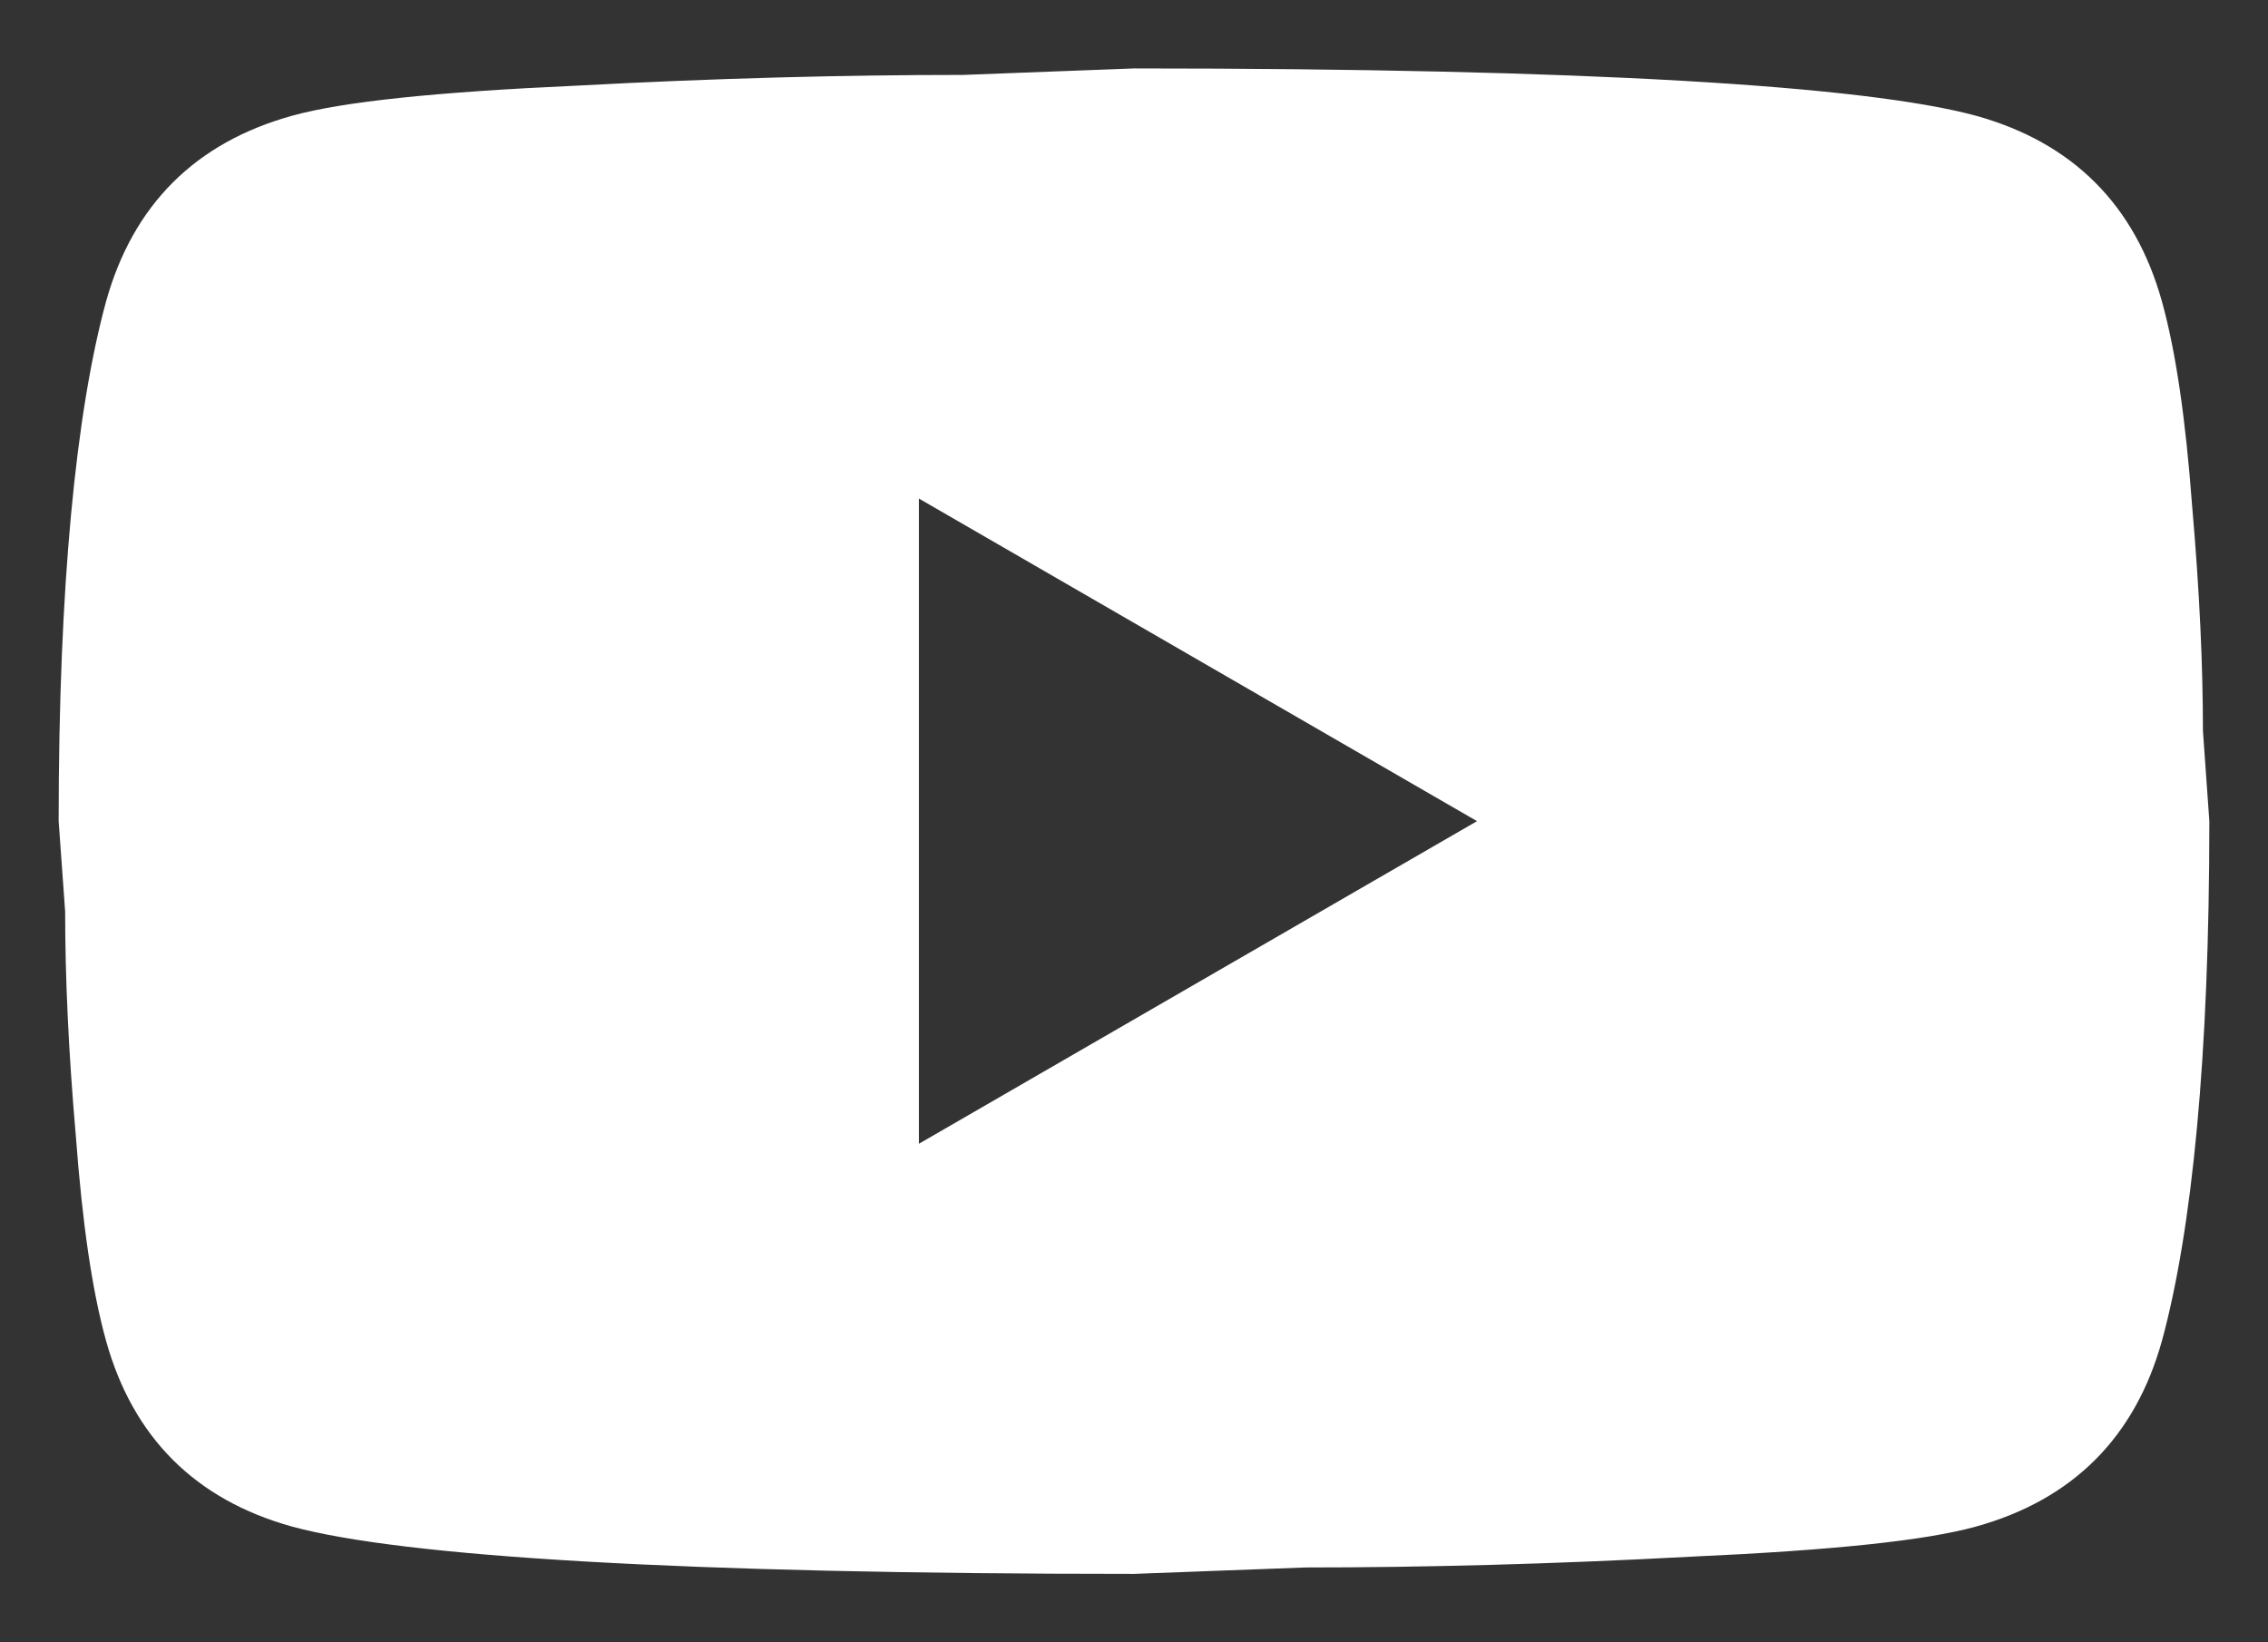 <svg width="29" height="21" viewBox="0 0 29 21" fill="none" xmlns="http://www.w3.org/2000/svg">
<rect x="0" y="0" width="29" height="21" fill="#333333" stroke="none"/>
<path d="M11.75 14.625L18.886 10.5L11.75 6.375V14.625ZM27.645 3.859C27.824 4.505 27.948 5.371 28.03 6.471C28.126 7.571 28.168 8.52 28.168 9.345L28.25 10.5C28.25 13.511 28.03 15.725 27.645 17.141C27.301 18.379 26.504 19.176 25.266 19.52C24.62 19.699 23.438 19.823 21.622 19.905C19.835 20.001 18.199 20.043 16.686 20.043L14.5 20.125C8.739 20.125 5.15 19.905 3.734 19.52C2.496 19.176 1.699 18.379 1.355 17.141C1.176 16.495 1.052 15.629 0.97 14.529C0.874 13.429 0.833 12.48 0.833 11.655L0.75 10.5C0.75 7.489 0.97 5.275 1.355 3.859C1.699 2.621 2.496 1.824 3.734 1.48C4.38 1.301 5.562 1.177 7.378 1.095C9.165 0.999 10.801 0.958 12.314 0.958L14.5 0.875C20.261 0.875 23.85 1.095 25.266 1.48C26.504 1.824 27.301 2.621 27.645 3.859Z" fill="white"/>
</svg>
